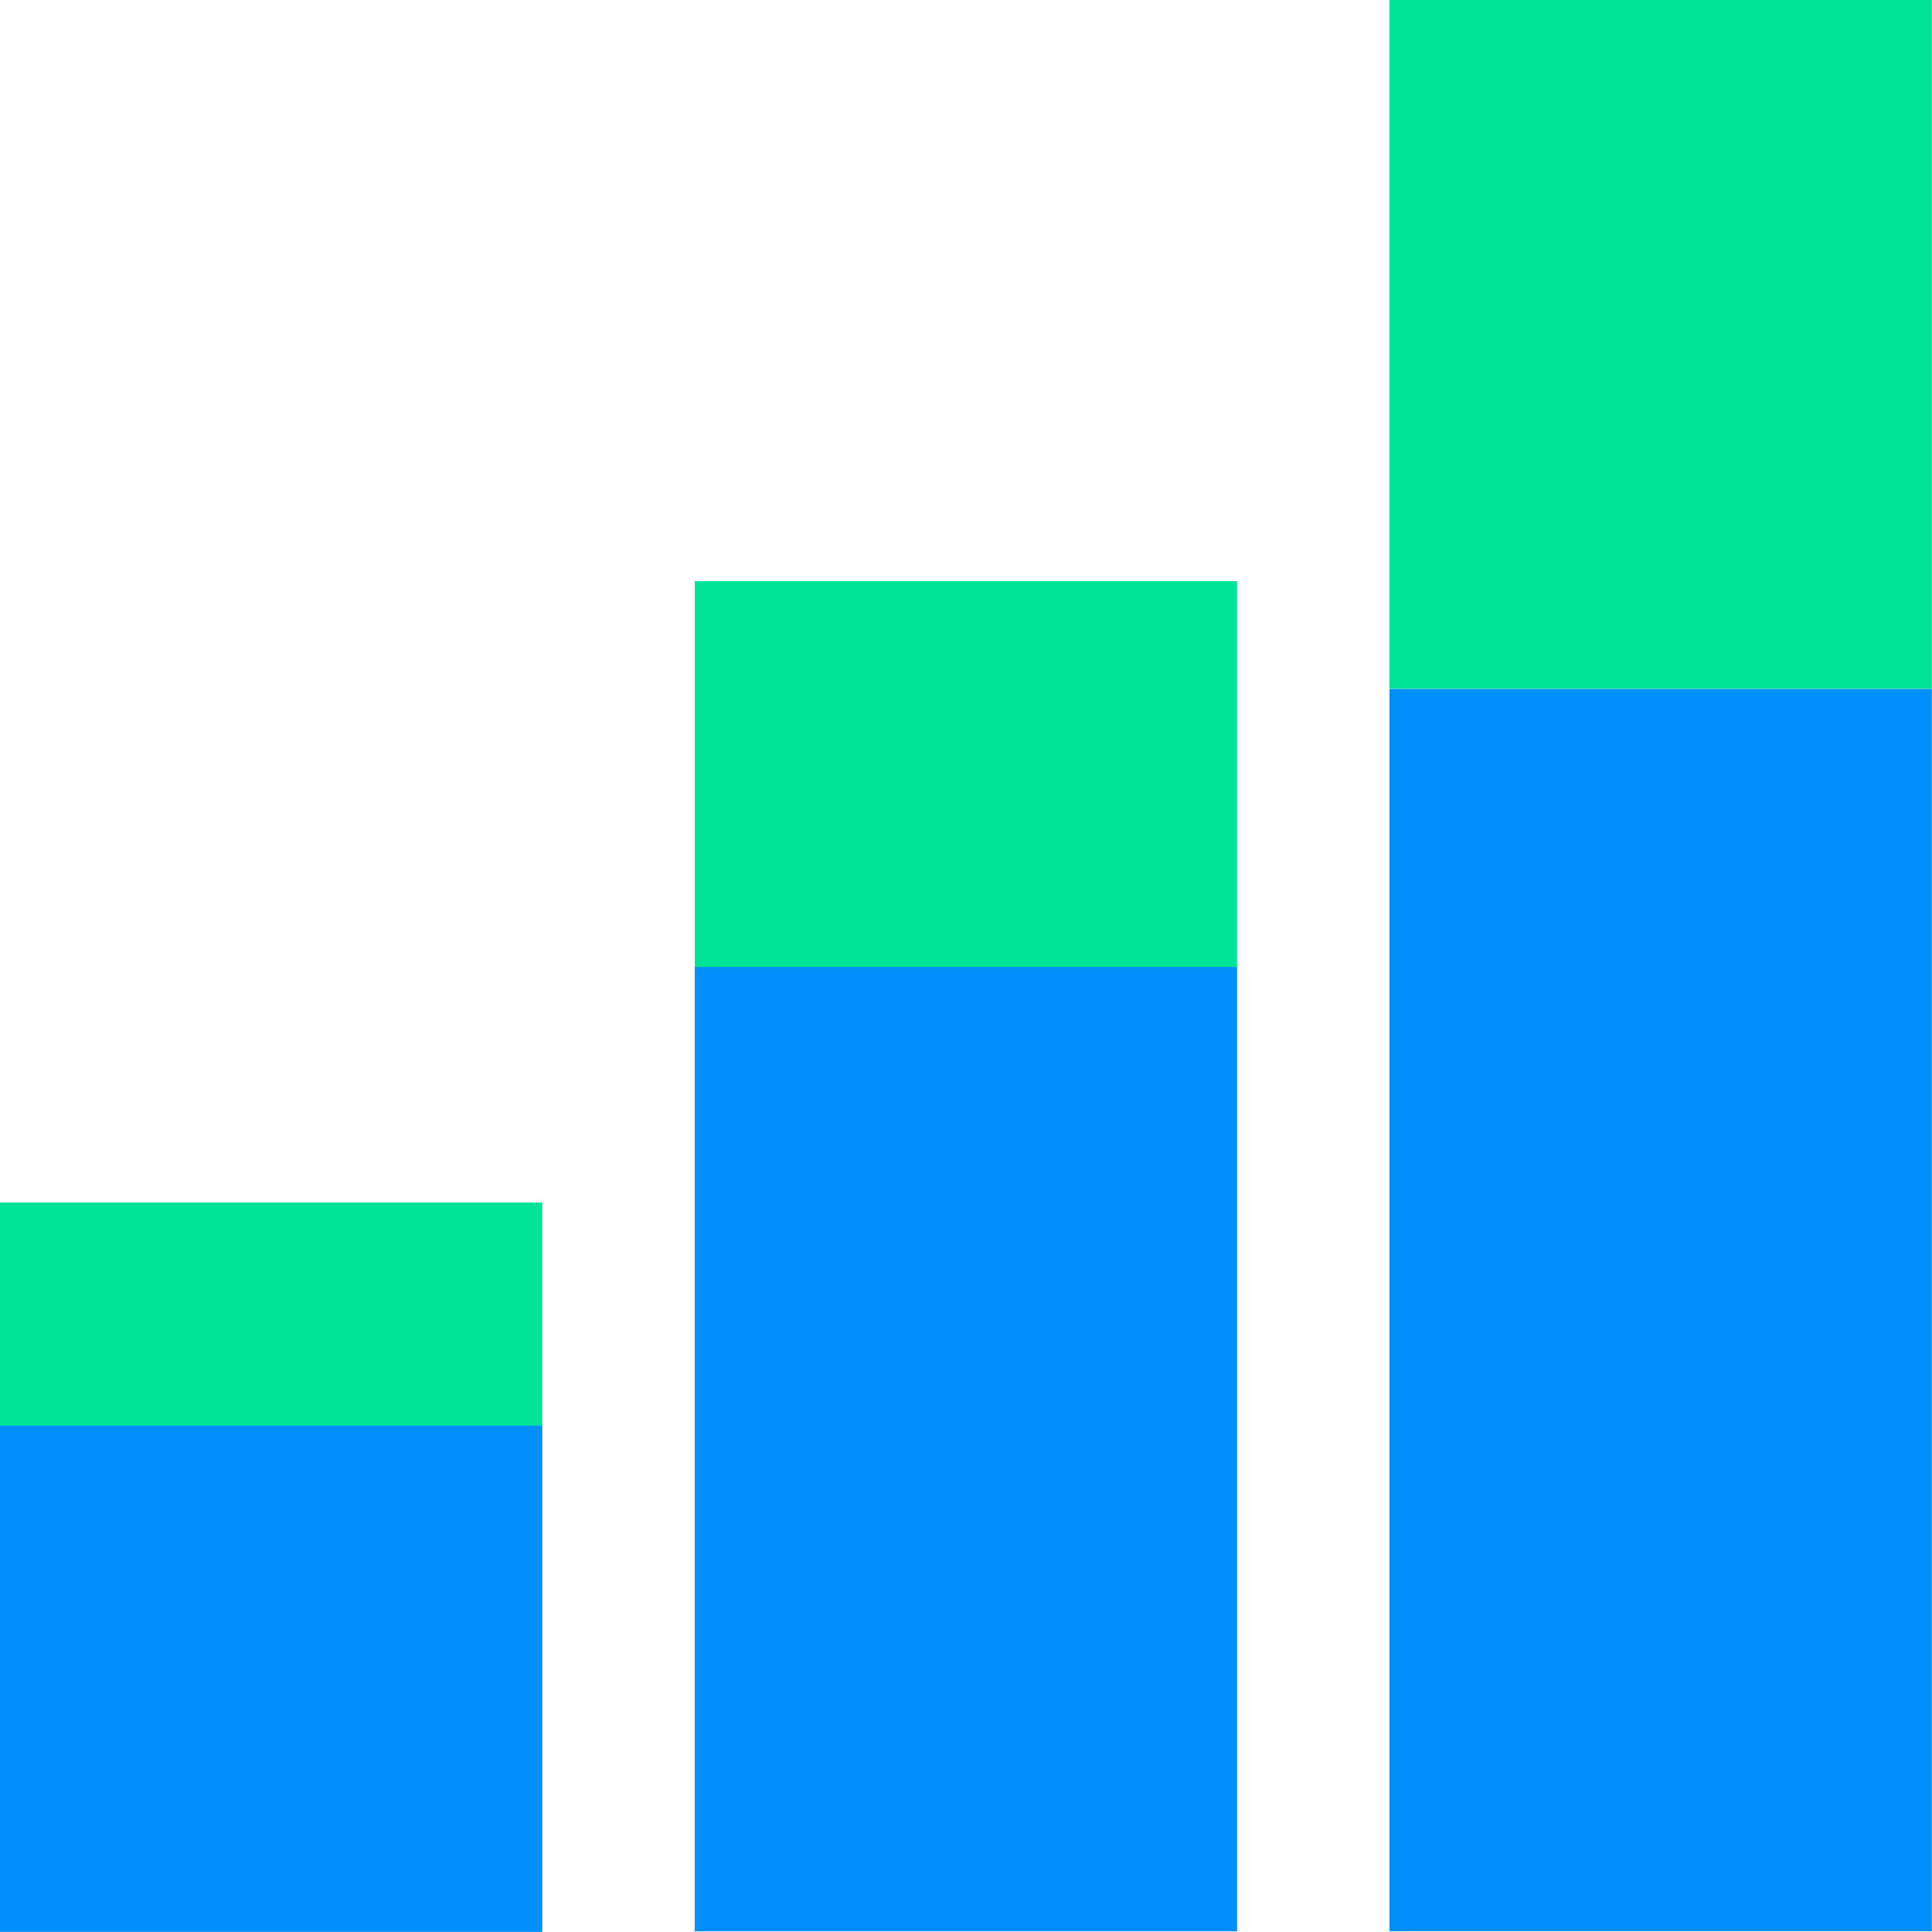 <?xml version="1.0" encoding="UTF-8" standalone="no"?>
<svg xmlns="http://www.w3.org/2000/svg" xmlns:xlink="http://www.w3.org/1999/xlink" xmlns:serif="http://www.serif.com/" width="100%" height="100%" viewBox="0 0 200 200" version="1.1" xml:space="preserve" style="fill-rule:evenodd;clip-rule:evenodd;stroke-linejoin:round;stroke-miterlimit:2;">
    <g transform="matrix(0.923,0,0,1.334,65.746,-66.871)">
        <rect x="6.691" y="125.058" width="60.822" height="74.942" style="fill:rgb(0,143,251);"></rect>
    </g>
    <g transform="matrix(0.923,0,0,0.7,-6.177,59.99)">
        <rect x="6.691" y="125.058" width="60.822" height="74.942" style="fill:rgb(0,143,251);"></rect>
    </g>
    <g transform="matrix(0.923,0,0,0.308,-6.177,85.97)">
        <rect x="6.691" y="125.058" width="60.822" height="74.942" style="fill:rgb(0,227,150);"></rect>
    </g>
    <g transform="matrix(0.923,0,0,0.533,65.746,-6.5)">
        <rect x="6.691" y="125.058" width="60.822" height="74.942" style="fill:rgb(0,227,150);"></rect>
    </g>
    <g transform="matrix(0.923,0,0,0.952,137.669,-119.095)">
        <rect x="6.691" y="125.058" width="60.822" height="74.942" style="fill:rgb(0,227,150);"></rect>
    </g>
    <g transform="matrix(0.923,0,0,1.716,137.669,-143.279)">
        <rect x="6.691" y="125.058" width="60.822" height="74.942" style="fill:rgb(0,143,251);"></rect>
    </g>
</svg>

